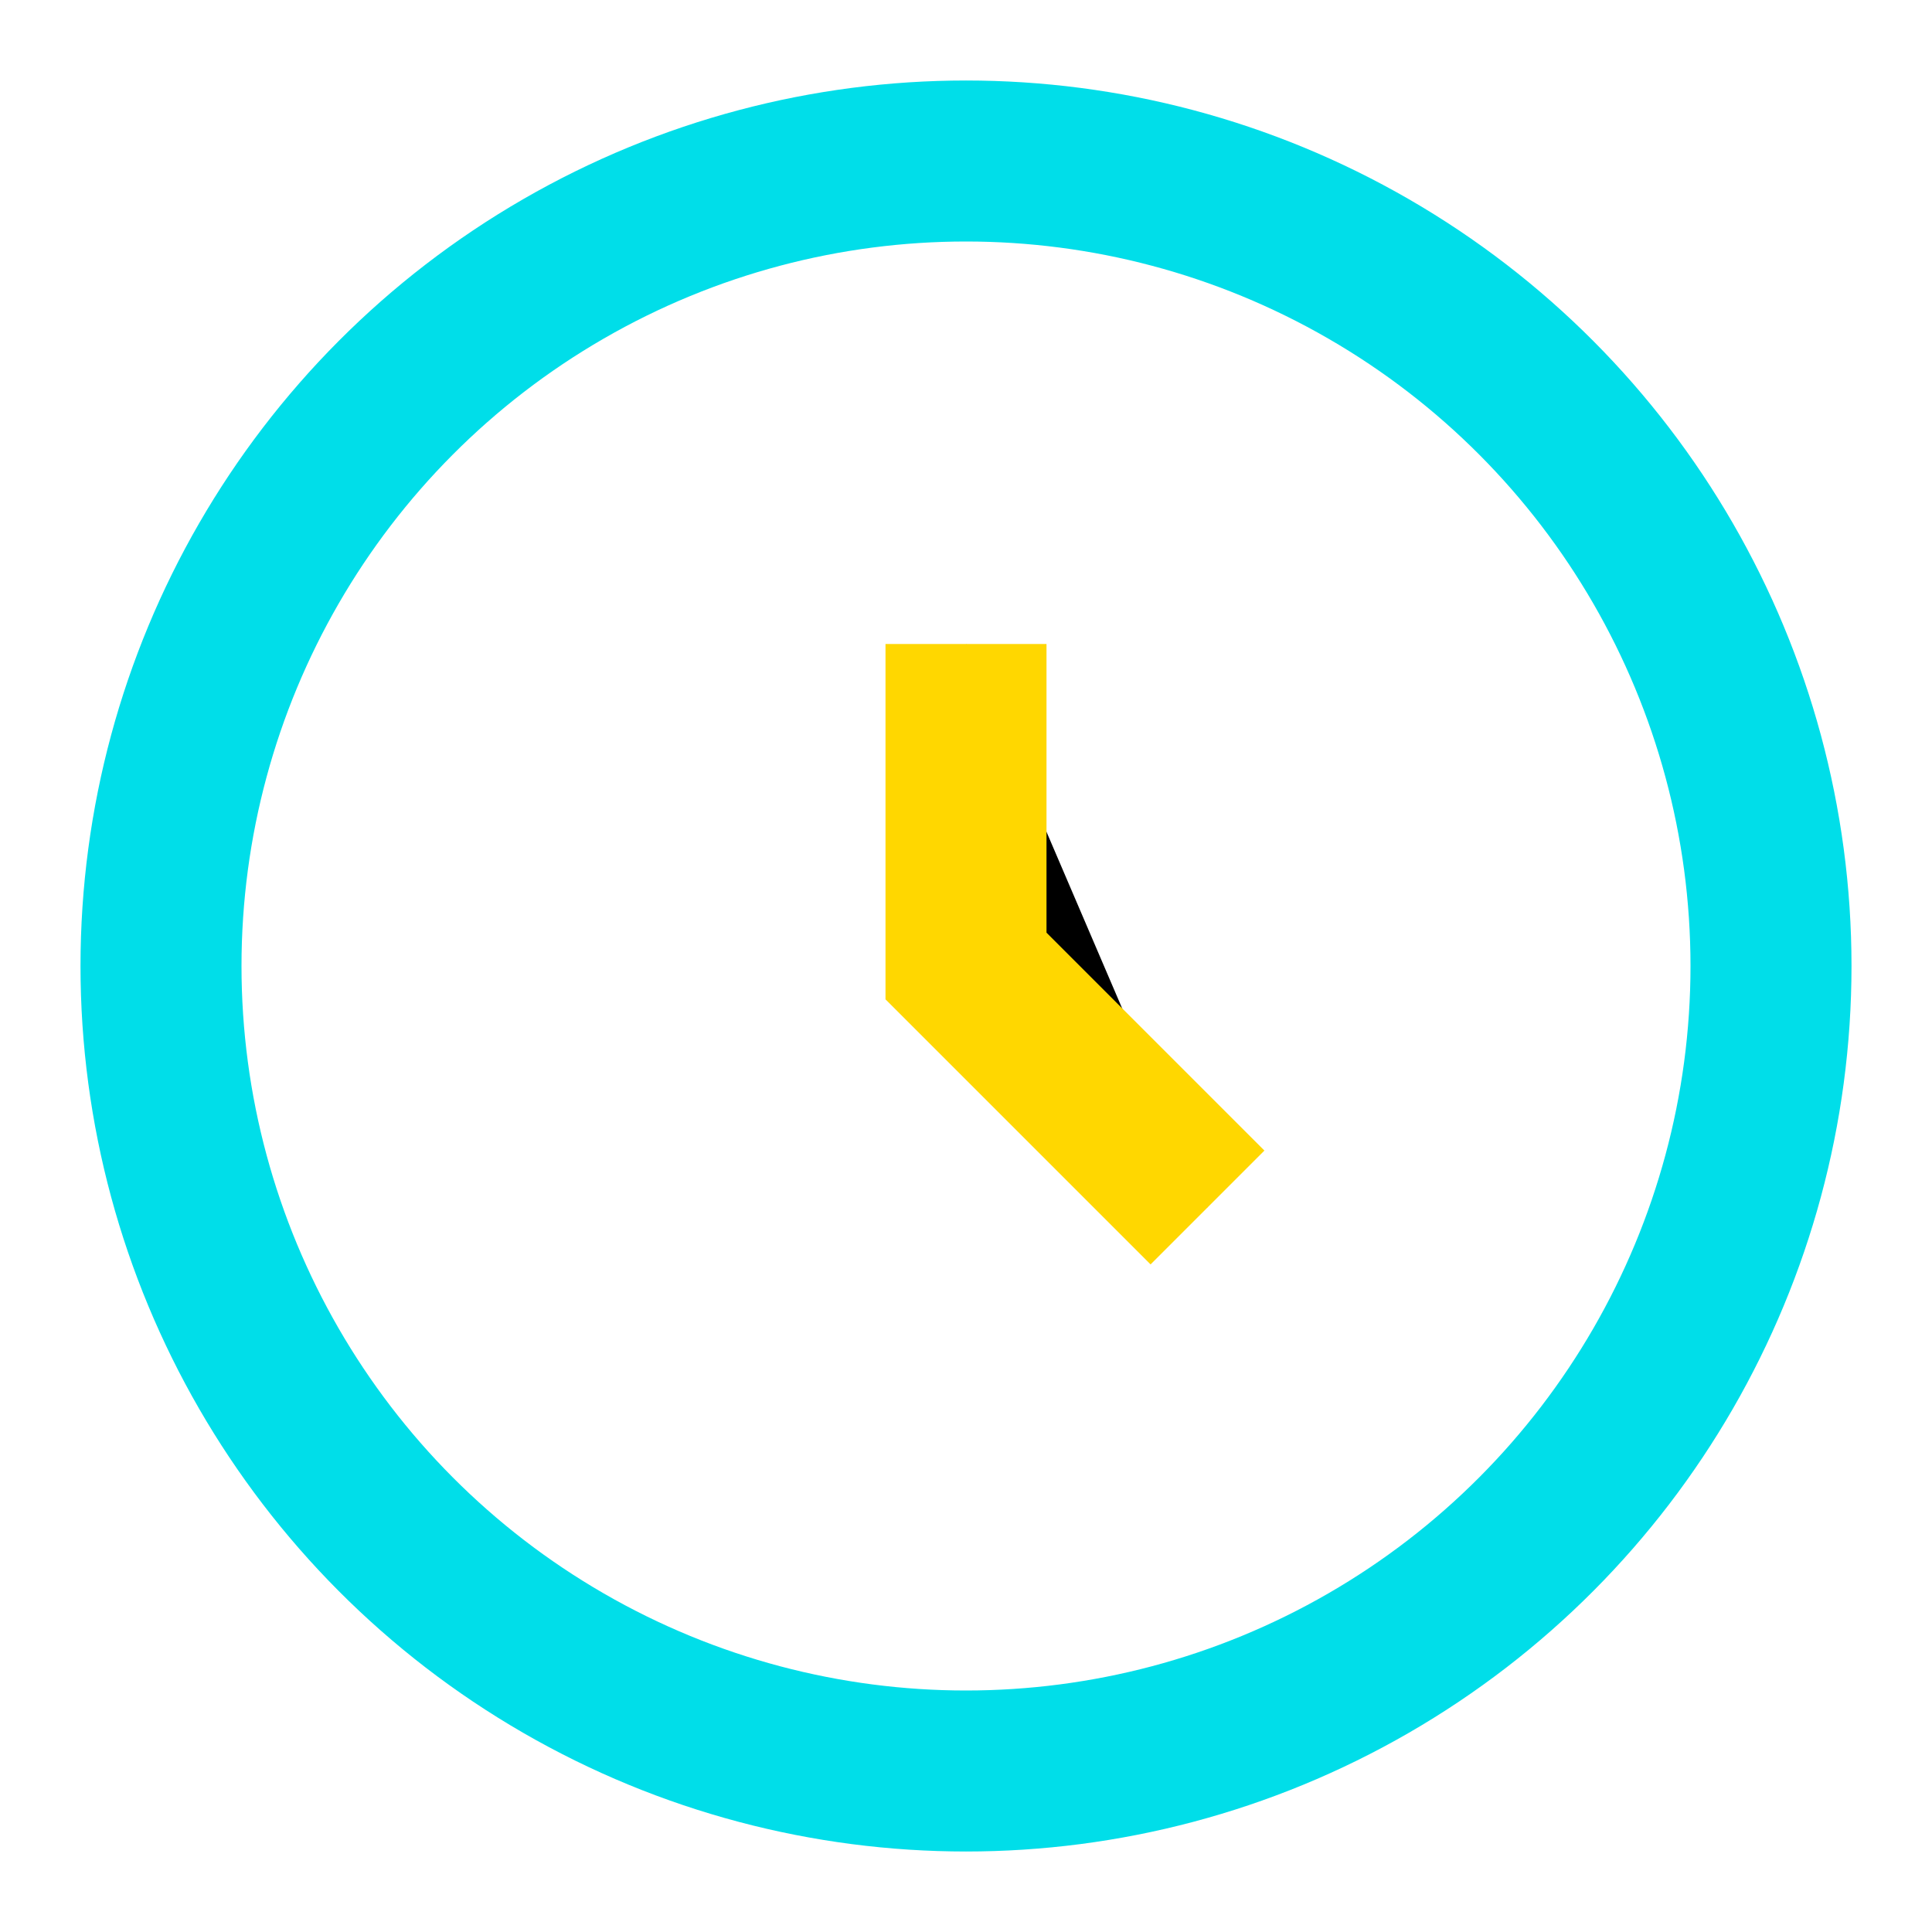 <?xml version="1.0" encoding="UTF-8"?>
<svg xmlns="http://www.w3.org/2000/svg" width="24" height="24" viewBox="0 0 24 24"><circle cx="12" cy="12" r="10" fill="none" stroke="#00DEE9" stroke-width="2"/><path d="M12 8v4l3 3" stroke="#FFD700" stroke-width="2"/></svg>